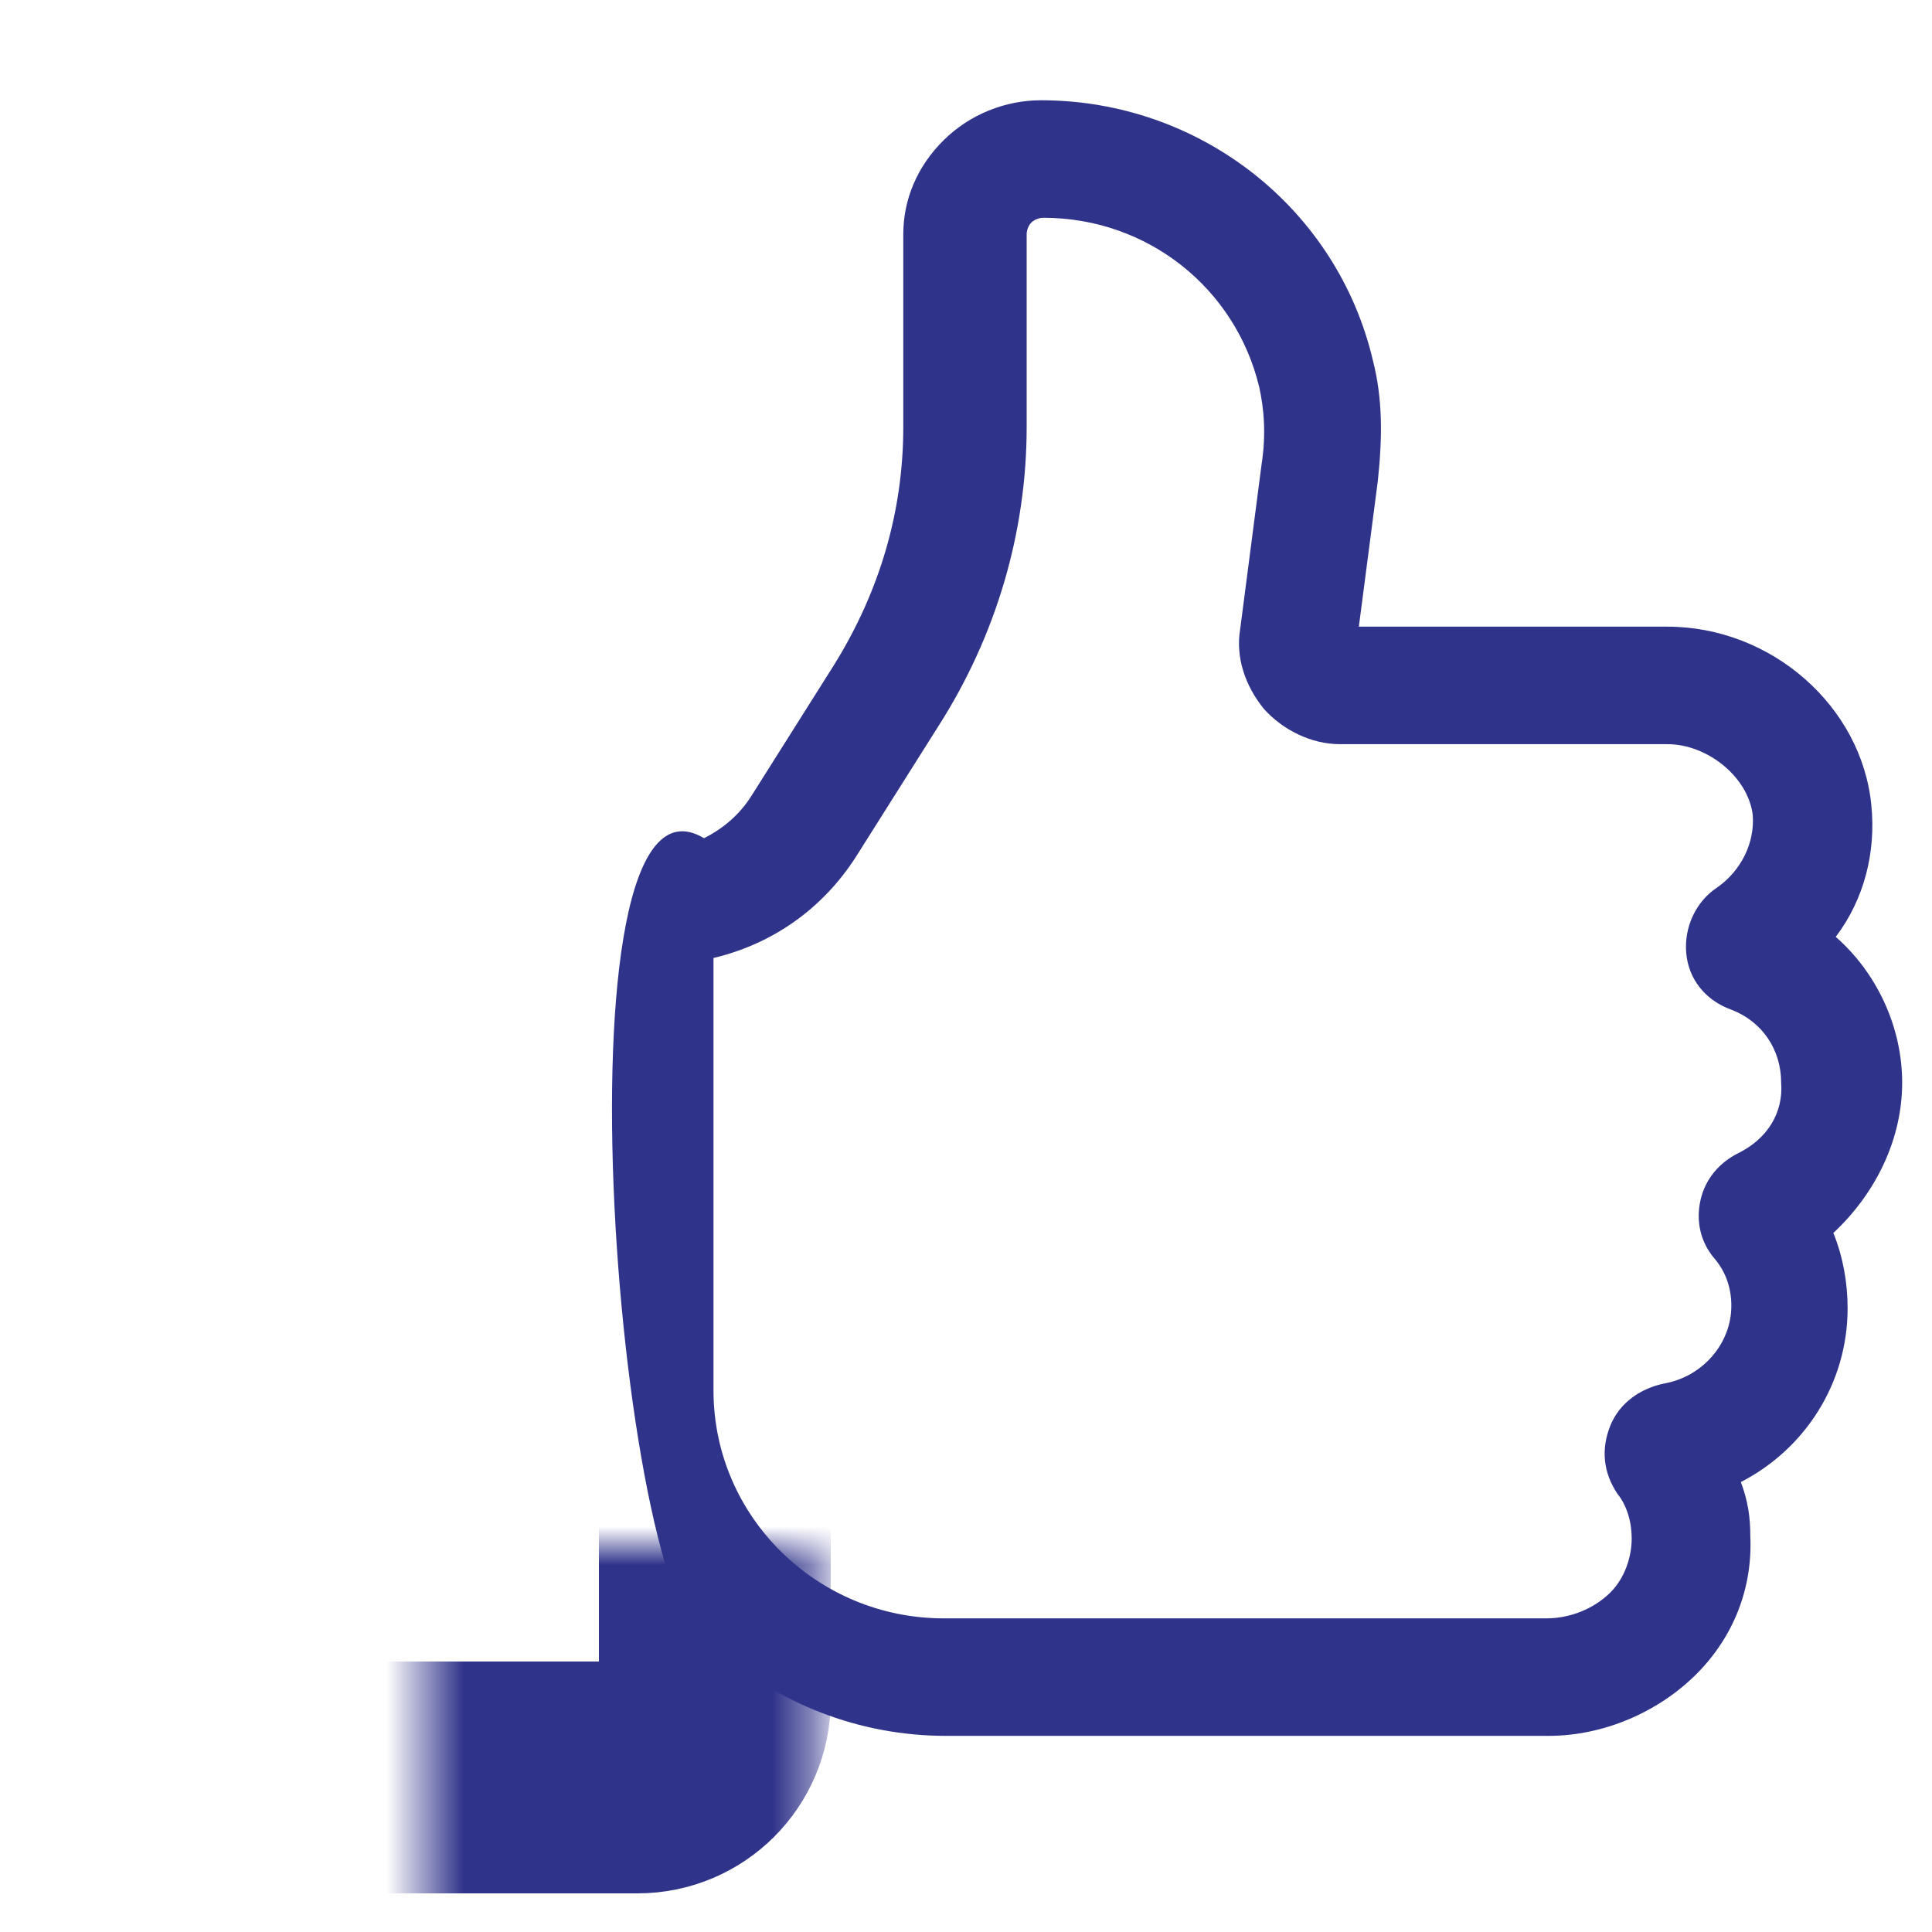 <svg width="50" height="50" viewBox="0 0 50 50" fill="none" xmlns="http://www.w3.org/2000/svg"><path d="M49.228 28.017C49.228 26.557 48.553 25.158 47.509 24.246C48.245 23.273 48.553 22.057 48.43 20.84C48.184 18.286 45.851 16.218 43.149 16.218H35.167L35.658 12.447C35.781 11.292 35.781 10.319 35.535 9.346C34.614 5.393 31.052 2.595 26.939 2.595C26.017 2.595 25.096 2.96 24.421 3.629C23.745 4.298 23.377 5.15 23.377 6.062V11.049C23.377 13.238 22.763 15.306 21.596 17.191L19.447 20.597C19.14 21.084 18.71 21.448 18.219 21.692C14.156 19.259 16 42.5 18.526 42.673C20.123 44.072 22.21 44.924 24.482 44.924H40.079C41.491 44.924 42.903 44.316 43.886 43.342C44.868 42.369 45.36 41.092 45.298 39.754C45.298 39.268 45.237 38.842 45.053 38.355C46.71 37.504 47.816 35.801 47.816 33.855C47.816 33.186 47.693 32.517 47.447 31.909C48.553 30.875 49.228 29.476 49.228 28.017ZM44.991 29.841C44.5 30.084 44.132 30.51 44.009 31.058C43.886 31.605 44.009 32.152 44.377 32.578C44.684 32.943 44.807 33.368 44.807 33.794C44.807 34.767 44.07 35.619 43.088 35.801C42.474 35.923 41.921 36.288 41.675 36.896C41.43 37.504 41.491 38.112 41.86 38.66C42.105 38.964 42.228 39.389 42.228 39.815C42.228 40.302 42.044 40.849 41.675 41.214C41.245 41.64 40.632 41.883 40.017 41.883H24.421C21.167 41.883 18.465 39.268 18.465 35.984V24.793C20 24.428 21.289 23.516 22.149 22.178L24.298 18.773C25.772 16.461 26.57 13.786 26.57 11.049V6.062C26.57 5.94 26.631 5.819 26.693 5.758C26.754 5.697 26.877 5.636 27 5.636C29.702 5.636 31.974 7.461 32.588 10.015C32.71 10.562 32.772 11.231 32.649 12.022L32.096 16.279C31.974 17.009 32.219 17.739 32.71 18.347C33.202 18.894 33.938 19.259 34.675 19.259H43.149C44.193 19.259 45.237 20.11 45.36 21.084C45.421 21.813 45.053 22.543 44.438 22.969C43.886 23.334 43.579 24.003 43.64 24.672C43.702 25.341 44.132 25.888 44.807 26.131C45.605 26.435 46.096 27.165 46.096 28.017C46.158 28.807 45.728 29.476 44.991 29.841Z" fill="#30338A"/><mask id="path-2-inside-1" fill="#fff"><rect x="5.5" y="20" width="13" height="26" rx="2"/></mask><rect x="5.5" y="20" width="13" height="26" rx="2" stroke="#30338A" stroke-width="6" mask="url(#path-2-inside-1)"/></svg>